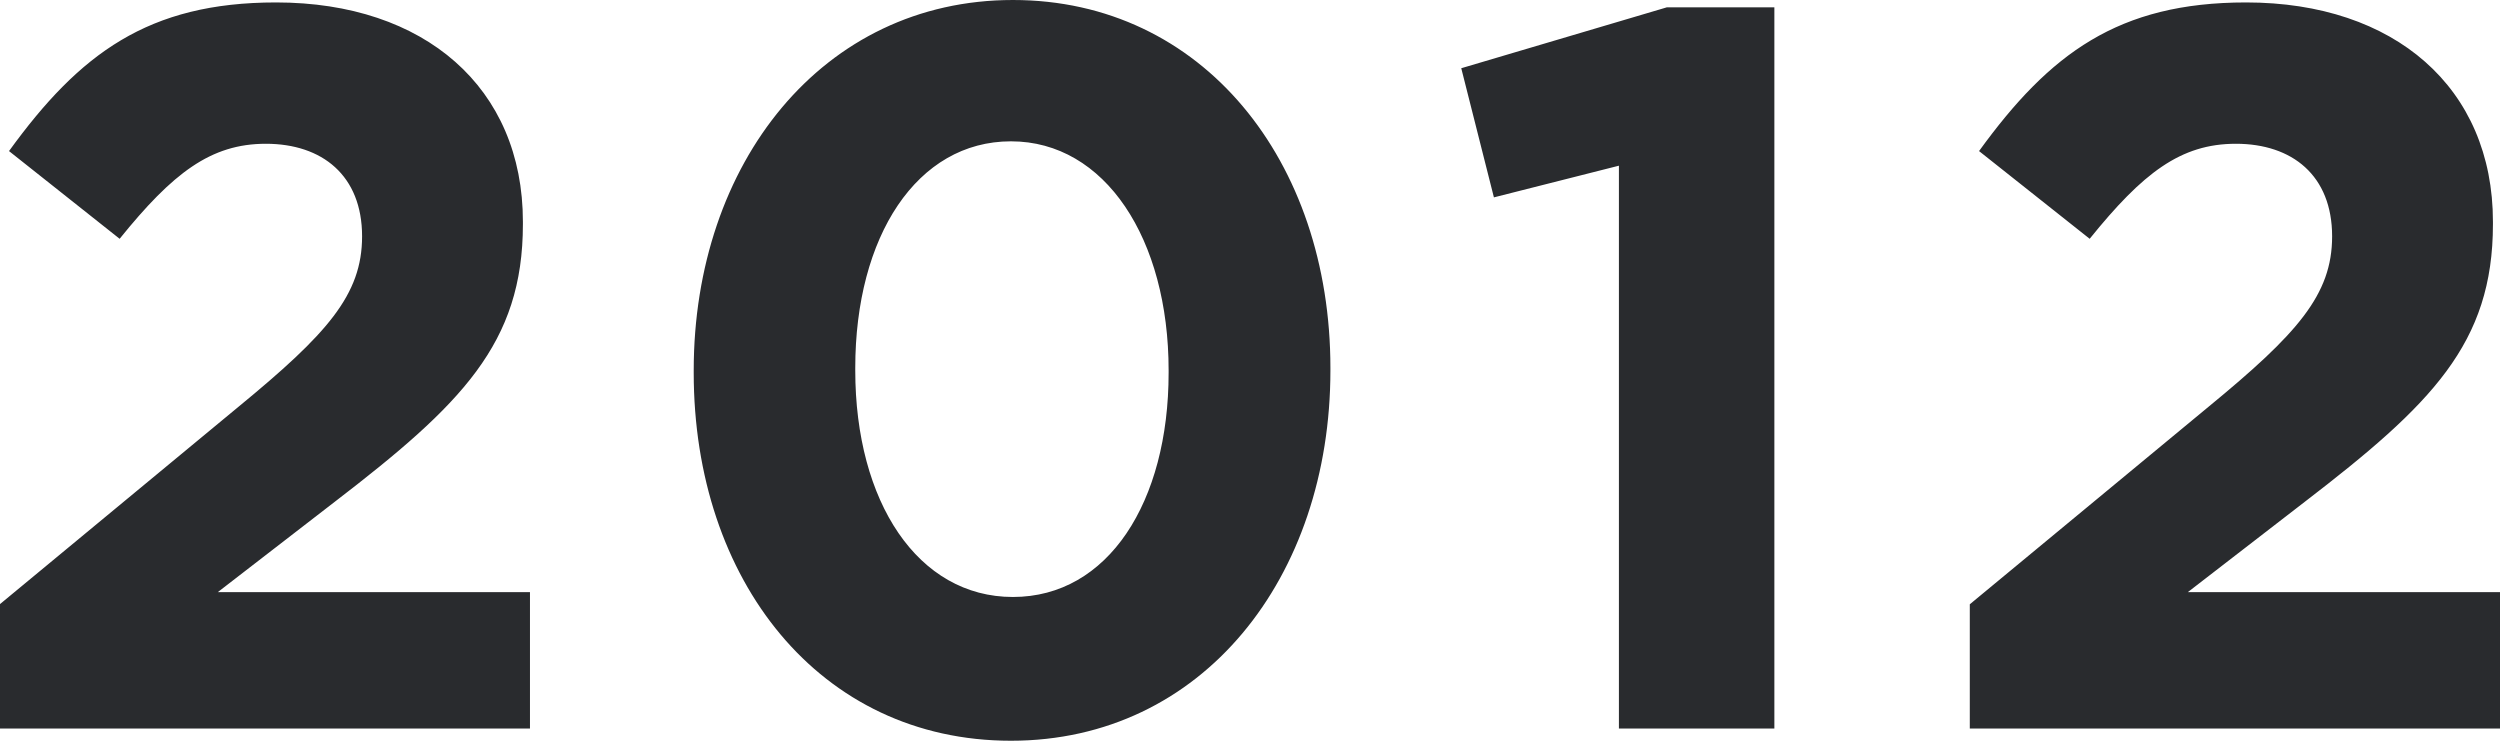 <svg id="_2012" data-name="2012" xmlns="http://www.w3.org/2000/svg" width="102.6" height="30.4" viewBox="0 0 102.6 30.4">
  <defs>
    <style>
      .cls-1 {
        fill: #292b2e;
        fill-rule: evenodd;
      }
    </style>
  </defs>
  <path id="_2012-2" data-name="2012" class="cls-1" d="M1476.55,14900h21.76v-5.6H1485.5l4.79-3.7c5.21-4,7.73-6.5,7.73-11.4v-0.1c0-5.5-4.03-9-10.13-9-5.25,0-8.06,2.1-10.96,6.1l4.54,3.6c2.18-2.7,3.74-3.9,6-3.9,2.31,0,3.95,1.3,3.95,3.8,0,2.4-1.43,4-5.08,7l-9.79,8.1v5.1Zm41.5,0.5c7.86,0,13.11-6.7,13.11-15.2v-0.1c0-8.5-5.25-15.1-13.03-15.1-7.81,0-13.1,6.7-13.1,15.2v0.1C1505.03,14893.9,1510.19,14900.5,1518.05,14900.5Zm0.08-5.9c-3.9,0-6.47-3.9-6.47-9.3v-0.1c0-5.4,2.53-9.3,6.39-9.3s6.47,4,6.47,9.4v0.1C1524.52,14890.7,1522.04,14894.6,1518.13,14894.6Zm24.87,5.4h6.38v-29.6h-4.41l-8.44,2.5,1.34,5.3,5.13-1.3v23.1Zm14.4,0h21.76v-5.6h-12.81l4.79-3.7c5.21-4,7.73-6.5,7.73-11.4v-0.1c0-5.5-4.04-9-10.13-9-5.25,0-8.06,2.1-10.96,6.1l4.54,3.6c2.18-2.7,3.73-3.9,6-3.9,2.31,0,3.95,1.3,3.95,3.8,0,2.4-1.43,4-5.08,7l-9.79,8.1v5.1Z" transform="translate(-1476.56 -14870.1)"/>
</svg>
